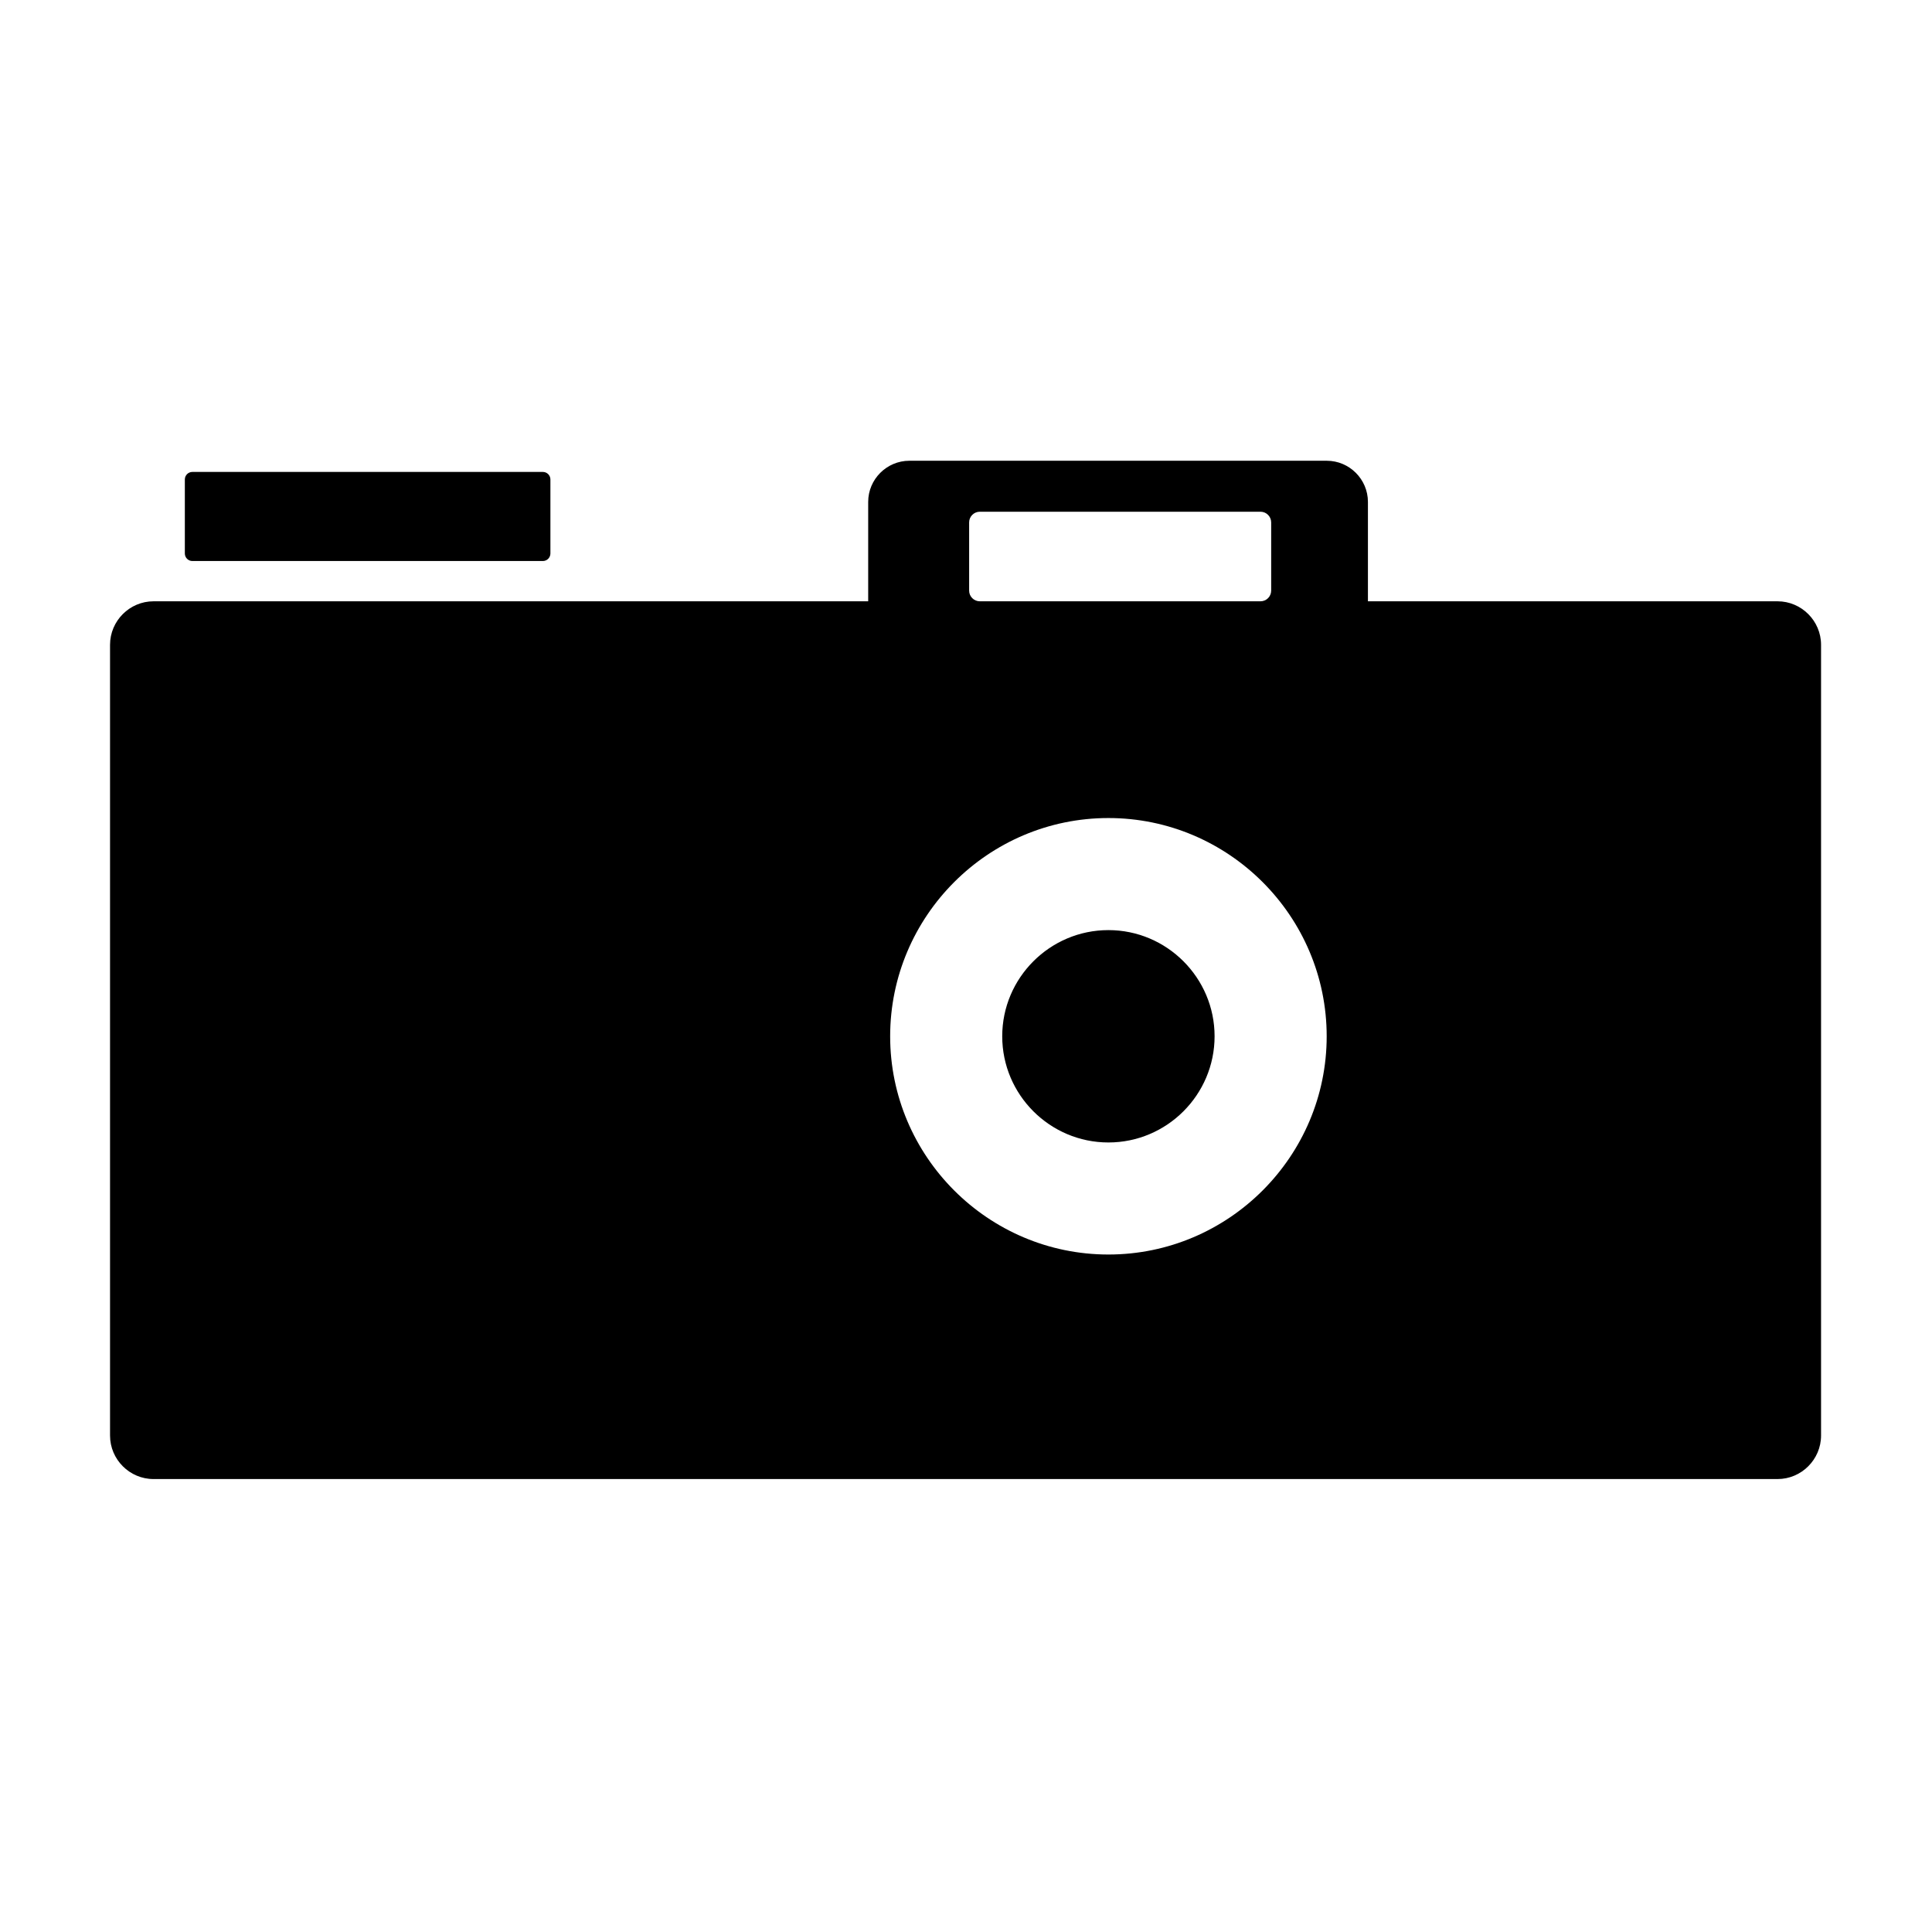 <?xml version="1.0" encoding="UTF-8"?>
<!-- Uploaded to: ICON Repo, www.iconrepo.com, Generator: ICON Repo Mixer Tools -->
<svg fill="#000000" width="800px" height="800px" version="1.1" viewBox="144 144 512 512" xmlns="http://www.w3.org/2000/svg">
 <path d="m184.69 303.35h189.39v-26.34c0-6.004 4.914-10.906 10.91-10.906h110.62c5.996 0 10.906 4.902 10.906 10.906v26.34h108.56c6.332 0 11.523 5.191 11.523 11.531v209.55c0 6.34-5.191 11.531-11.523 11.531h-430.39c-6.34 0-11.523-5.191-11.523-11.531v-209.55c0-6.34 5.184-11.531 11.523-11.531zm218.97-23.738c-1.562 0-2.828 1.273-2.828 2.828v18.082c0 1.555 1.266 2.828 2.828 2.828h74.387c1.555 0 2.828-1.273 2.828-2.828v-18.082c0-1.555-1.273-2.828-2.828-2.828zm34.082 81.176c-31.855 0-57.84 25.98-57.84 57.84 0 31.852 25.984 57.832 57.84 57.832s57.844-25.98 57.844-57.832c0-31.859-25.988-57.84-57.844-57.84zm0 29.699c15.5 0 28.137 12.645 28.137 28.137 0 15.504-12.637 28.141-28.137 28.141-15.504 0-28.141-12.637-28.141-28.141 0-15.492 12.637-28.137 28.141-28.137zm-242.76-121.42h92.883c1.105 0 2 0.898 2 1.996v19.613c0 1.098-0.895 2-2 2h-92.883c-1.102 0-1.996-0.902-1.996-2v-19.613c0-1.098 0.895-1.996 1.996-1.996z" fill-rule="evenodd"/>
</svg>
